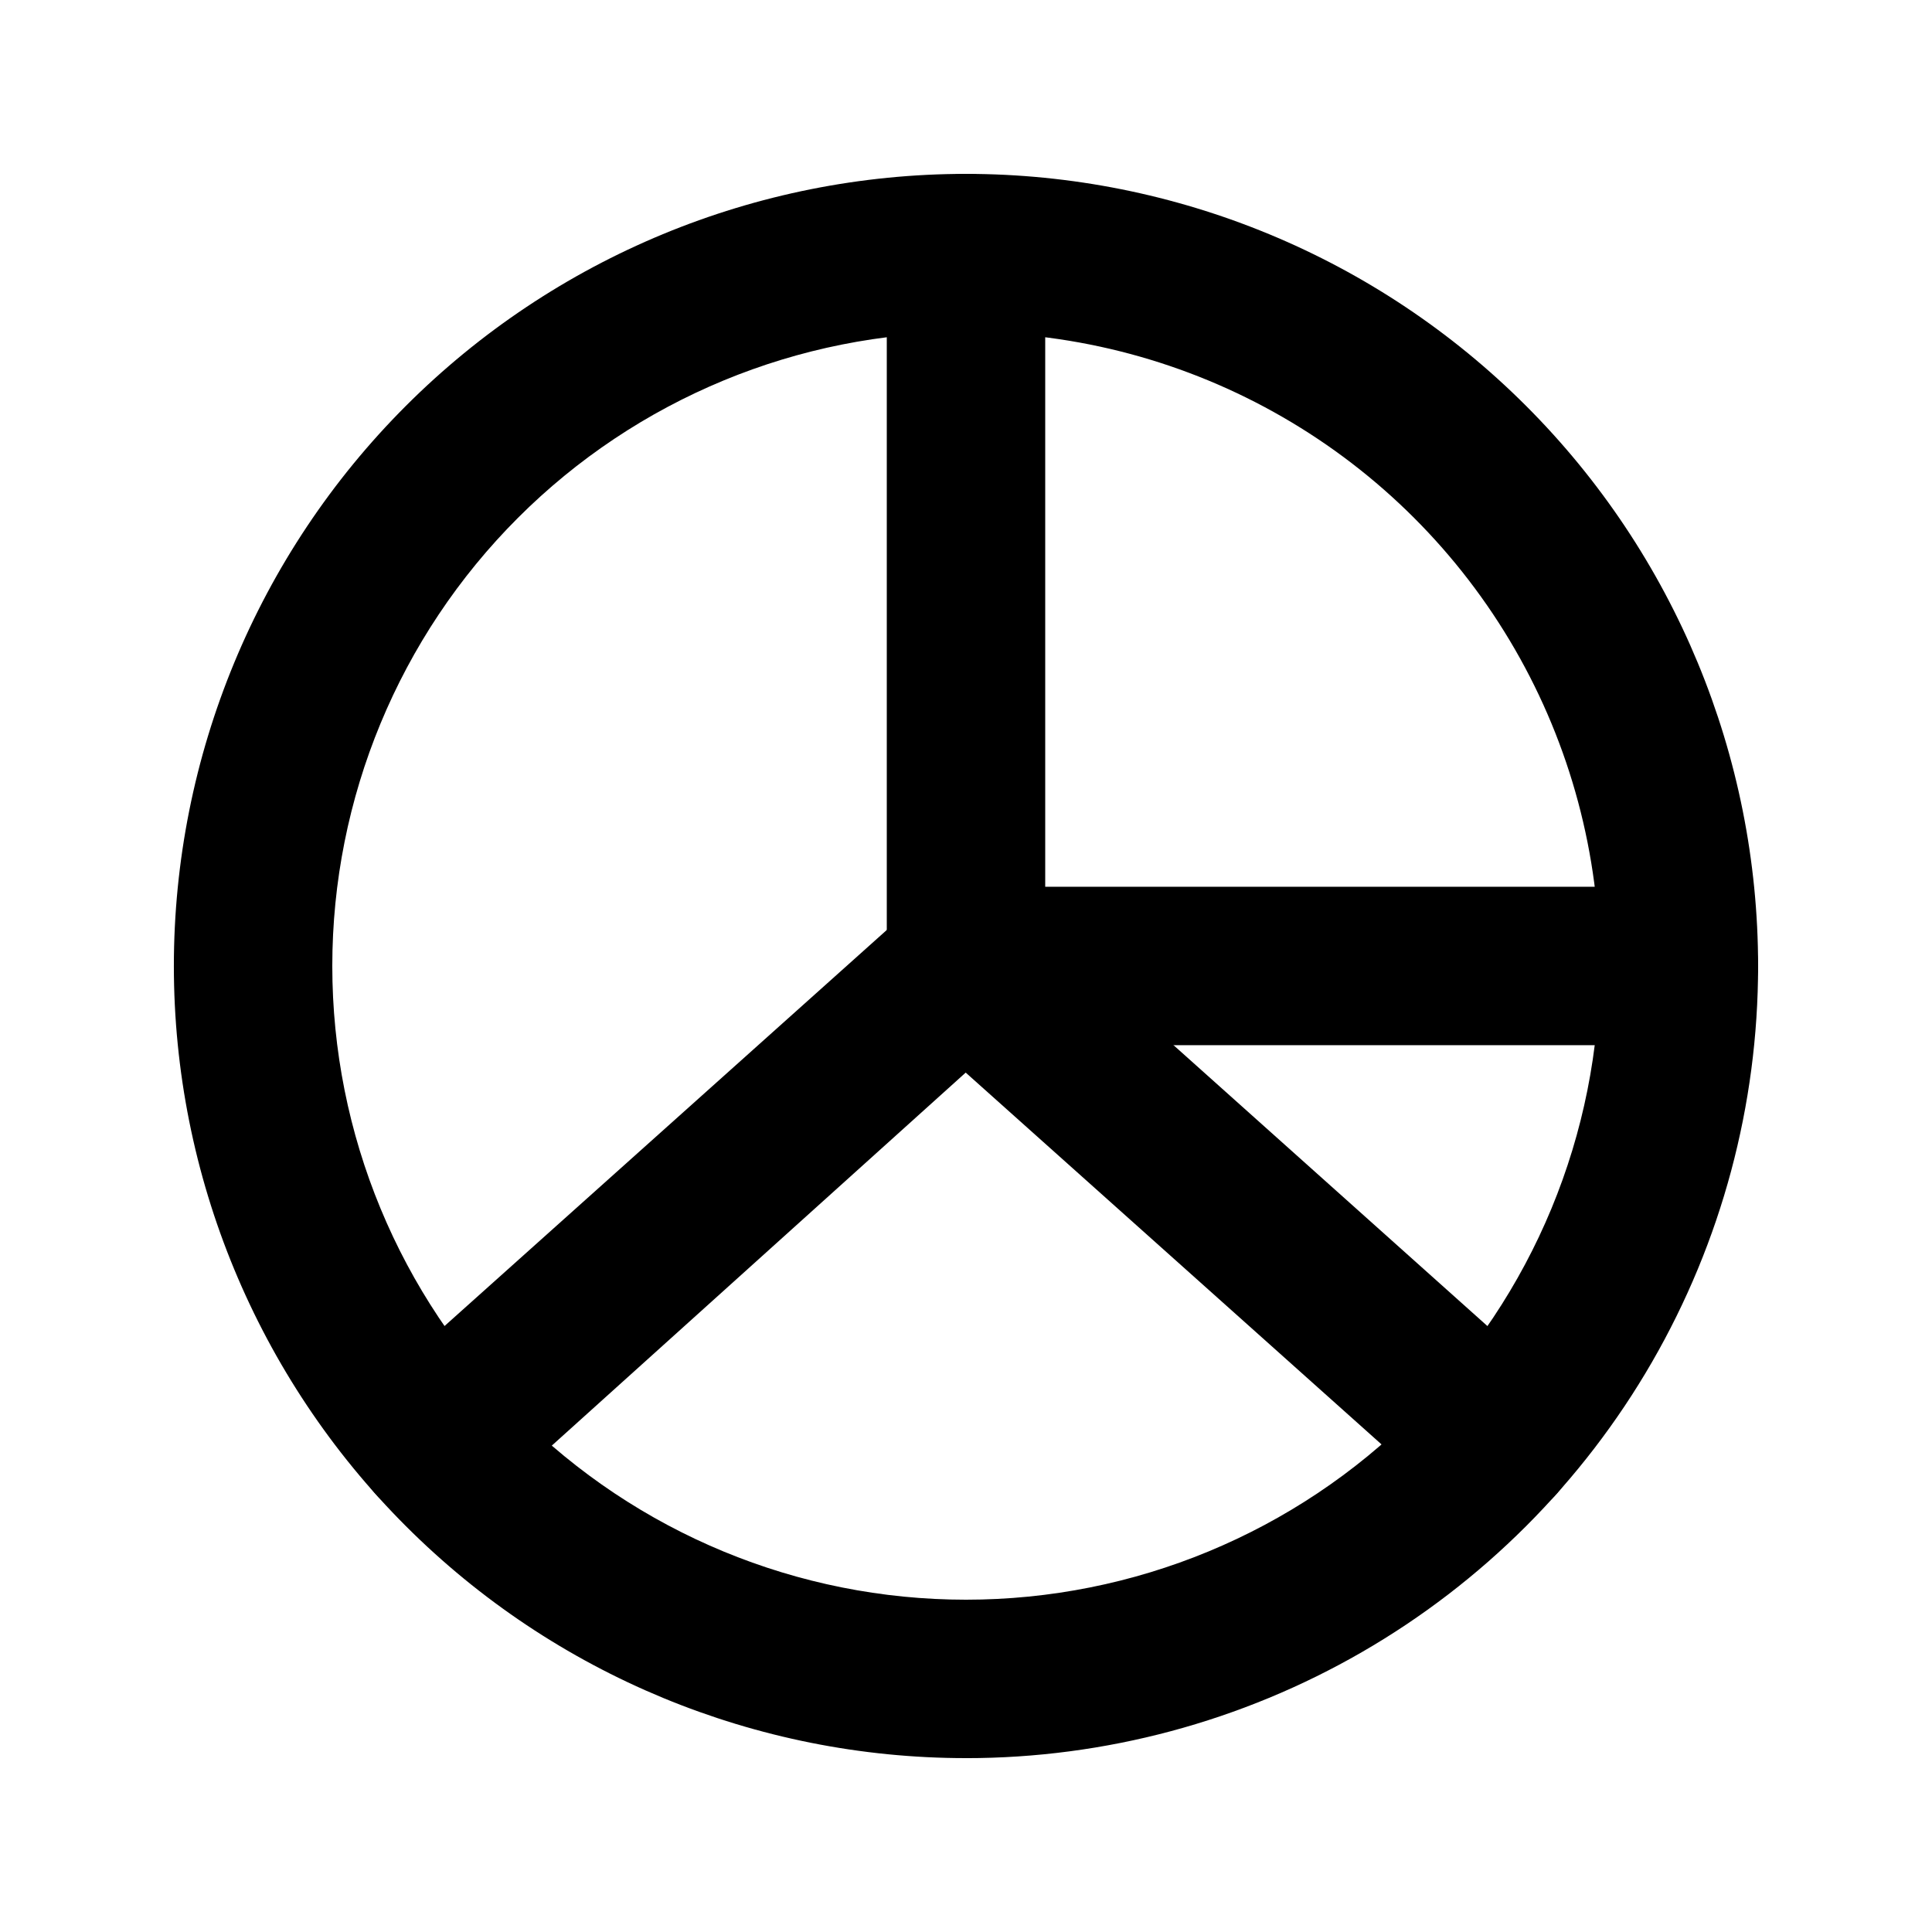 <?xml version="1.0" encoding="UTF-8"?>
<!-- Uploaded to: ICON Repo, www.iconrepo.com, Generator: ICON Repo Mixer Tools -->
<svg fill="#000000" width="800px" height="800px" version="1.1" viewBox="144 144 512 512" xmlns="http://www.w3.org/2000/svg">
 <g>
  <path d="m259.14 546.94c-5.922-0.012-11.562-2.527-15.531-6.926-3.762-4.16-5.699-9.656-5.387-15.254 0.316-5.602 2.859-10.844 7.062-14.555l140.65-125.95c3.883-3.422 8.891-5.293 14.066-5.246h188.93-0.004c7.5 0 14.43 4 18.18 10.496 3.75 6.492 3.75 14.496 0 20.992-3.75 6.492-10.68 10.496-18.18 10.496h-180.95l-133.93 120.7c-4.098 3.625-9.441 5.508-14.906 5.246z"/>
  <path d="m540.86 546.94c-5.176 0.047-10.184-1.824-14.066-5.246l-140.86-125.95c-4.453-4.016-6.973-9.746-6.926-15.742v-188.93c0-7.5 4-14.43 10.496-18.18 6.492-3.75 14.496-3.75 20.992 0 6.492 3.75 10.496 10.68 10.496 18.18v179.48l133.72 119.66c4.285 3.781 6.848 9.145 7.086 14.855 0.242 5.711-1.855 11.273-5.809 15.402-3.953 4.133-9.418 6.469-15.133 6.477z"/>
  <path d="m400 609.92c-55.676 0-109.07-22.117-148.44-61.484-39.367-39.367-61.484-92.762-61.484-148.43 0-55.676 22.117-109.07 61.484-148.44s92.762-61.484 148.44-61.484c55.672 0 109.07 22.117 148.43 61.484 39.367 39.367 61.484 92.762 61.484 148.44 0 36.848-9.699 73.047-28.121 104.96-18.426 31.914-44.926 58.414-76.84 76.84-31.91 18.422-68.109 28.121-104.96 28.121zm0-377.86c-44.543 0-87.258 17.691-118.75 49.188-31.496 31.492-49.188 74.207-49.188 118.75 0 44.539 17.691 87.254 49.188 118.75 31.492 31.496 74.207 49.188 118.75 49.188 44.539 0 87.254-17.691 118.75-49.188 31.496-31.492 49.188-74.207 49.188-118.75 0-29.48-7.758-58.441-22.496-83.969-14.742-25.531-35.941-46.73-61.473-61.469-25.527-14.742-54.488-22.5-83.965-22.5z"/>
 </g>
</svg>